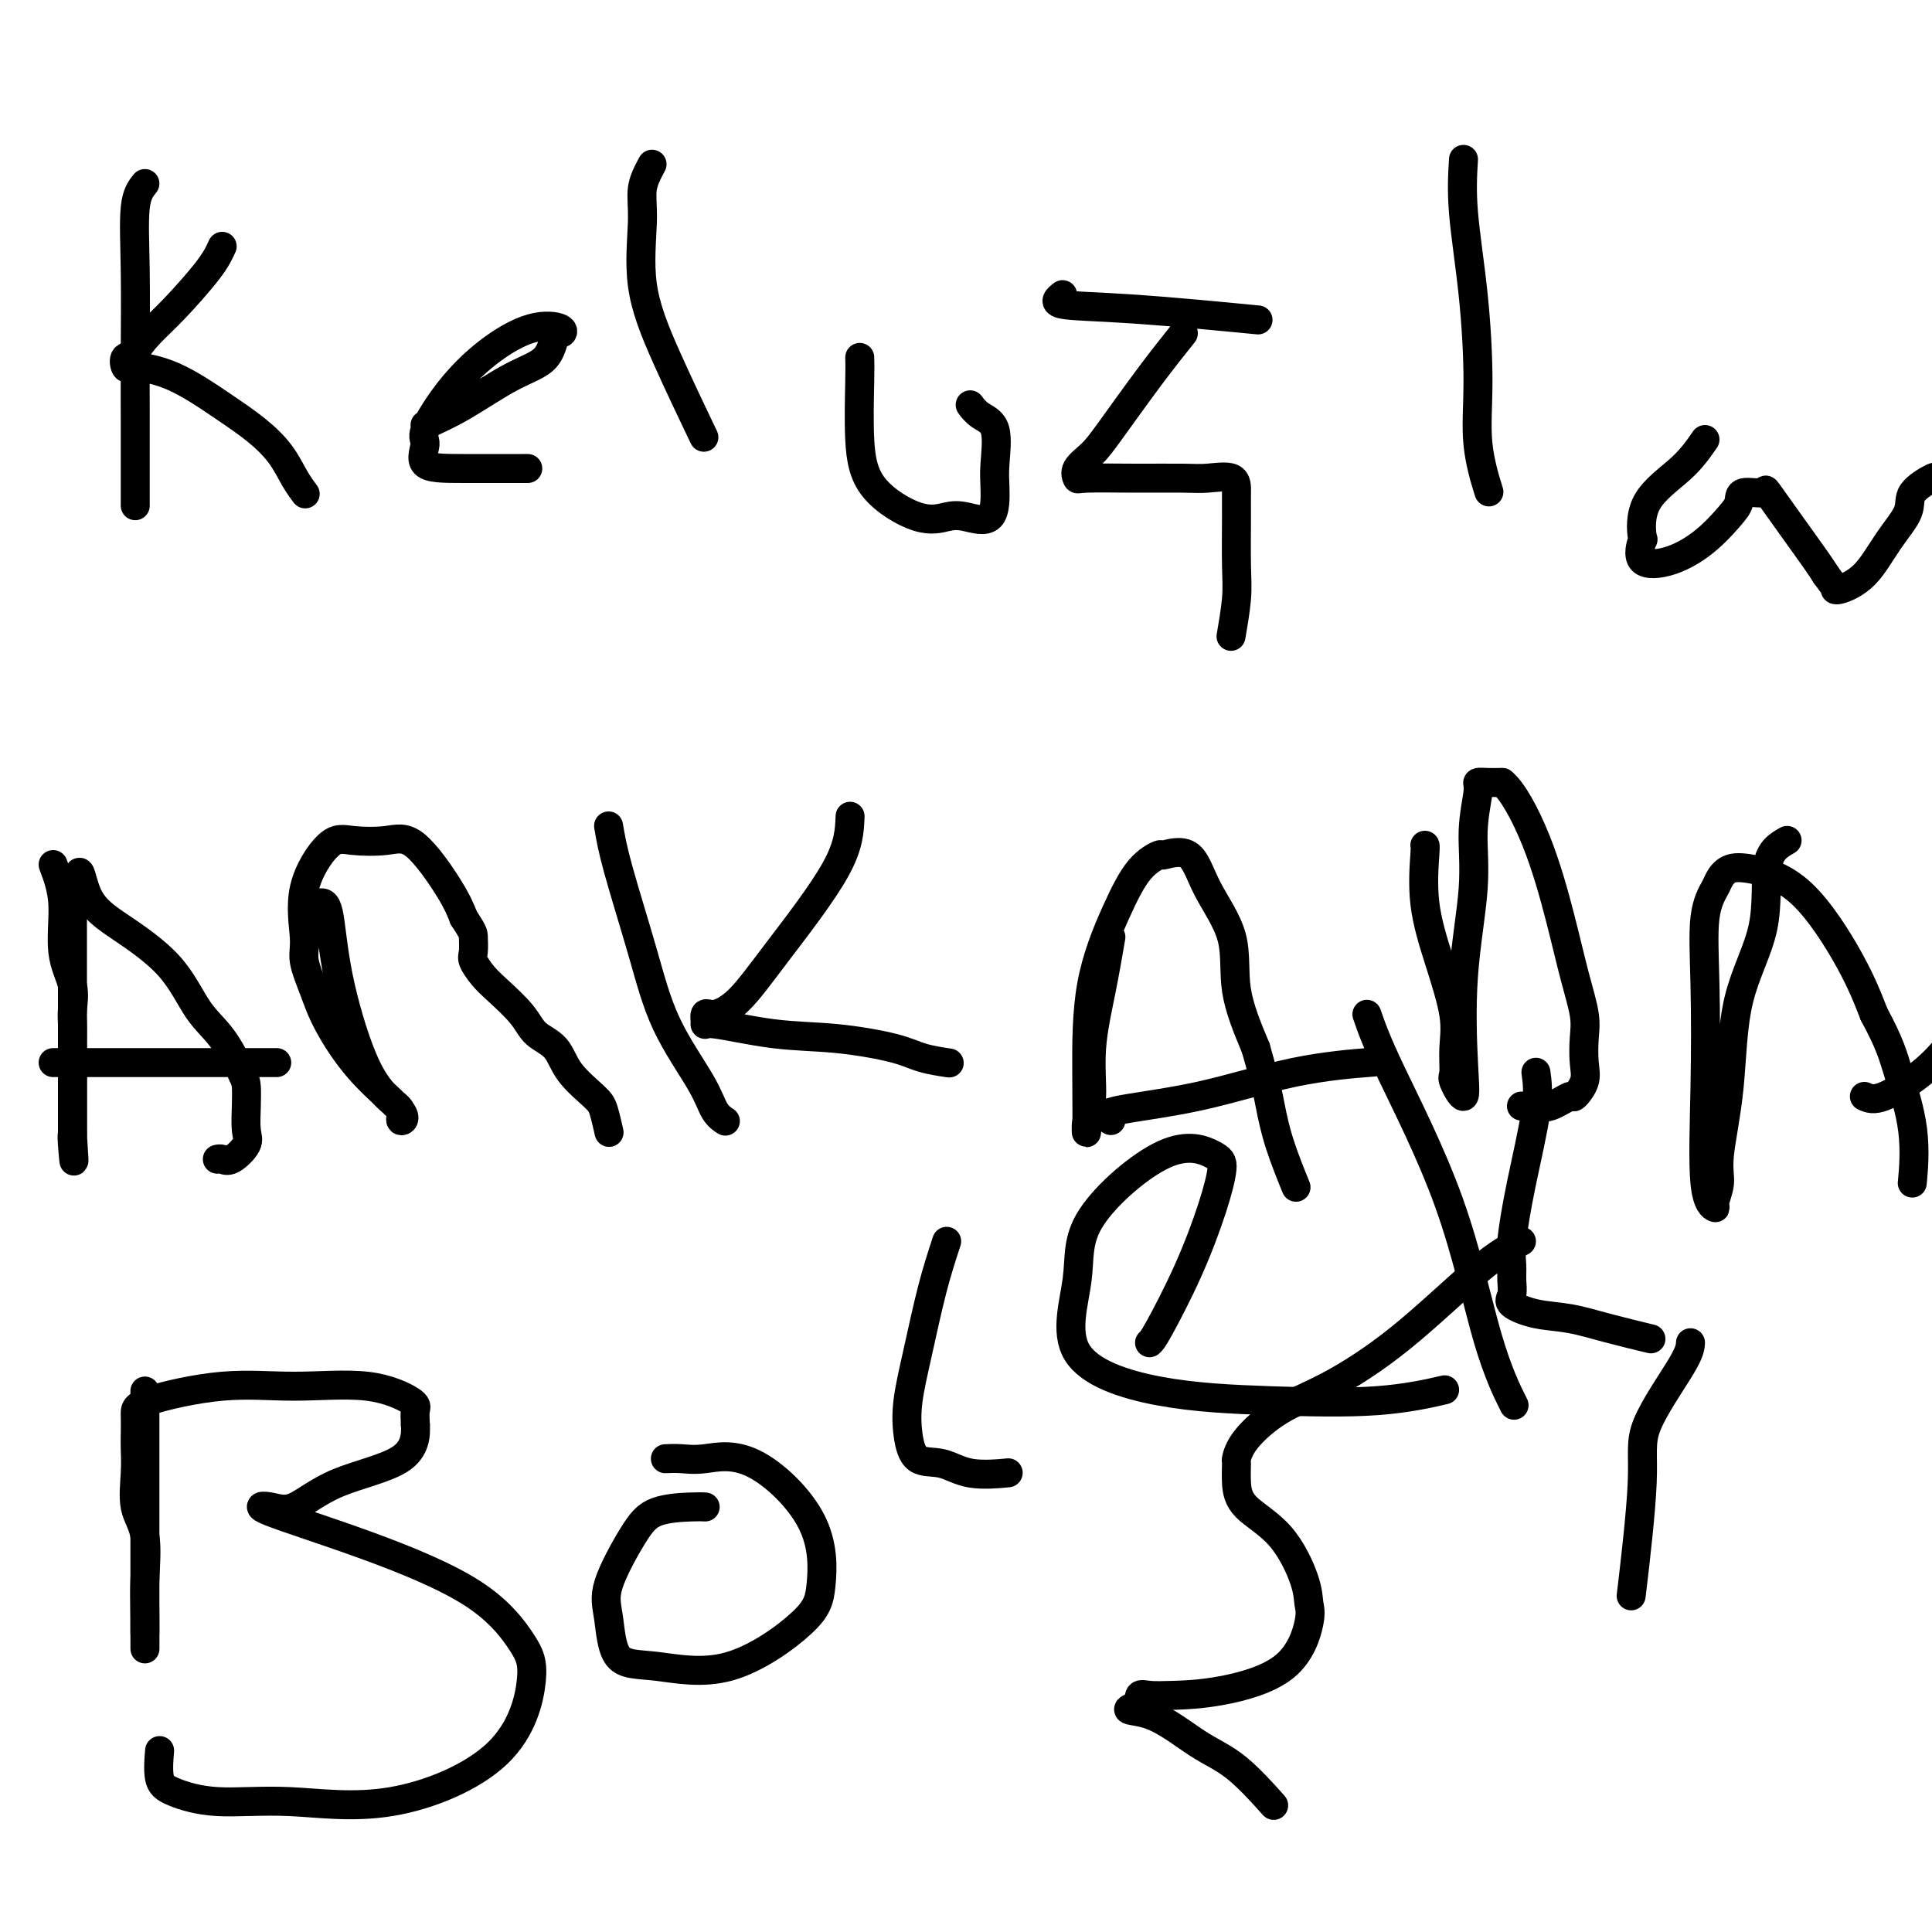 <svg viewBox='0 0 400 400' version='1.1' xmlns='http://www.w3.org/2000/svg' xmlns:xlink='http://www.w3.org/1999/xlink'><g fill='none' stroke='#000000' stroke-width='6' stroke-linecap='round' stroke-linejoin='round'><path d='M30,38c-0.845,1.050 -1.691,2.101 -2,5c-0.309,2.899 -0.083,7.647 0,13c0.083,5.353 0.022,11.313 0,17c-0.022,5.687 -0.006,11.102 0,15c0.006,3.898 0.002,6.280 0,9c-0.002,2.720 -0.000,5.777 0,7c0.000,1.223 0.000,0.611 0,0'/><path d='M46,51c-0.601,1.329 -1.203,2.658 -3,5c-1.797,2.342 -4.790,5.697 -7,8c-2.210,2.303 -3.636,3.553 -5,5c-1.364,1.447 -2.665,3.091 -3,4c-0.335,0.909 0.296,1.083 0,1c-0.296,-0.083 -1.519,-0.424 -2,0c-0.481,0.424 -0.219,1.613 0,2c0.219,0.387 0.397,-0.029 2,0c1.603,0.029 4.631,0.503 8,2c3.369,1.497 7.078,4.016 10,6c2.922,1.984 5.056,3.432 7,5c1.944,1.568 3.696,3.255 5,5c1.304,1.745 2.159,3.547 3,5c0.841,1.453 1.669,2.558 2,3c0.331,0.442 0.166,0.221 0,0'/><path d='M88,88c2.446,-1.091 4.893,-2.183 8,-4c3.107,-1.817 6.875,-4.360 10,-6c3.125,-1.640 5.607,-2.376 7,-4c1.393,-1.624 1.699,-4.135 2,-5c0.301,-0.865 0.599,-0.083 1,0c0.401,0.083 0.905,-0.531 0,-1c-0.905,-0.469 -3.218,-0.791 -6,0c-2.782,0.791 -6.032,2.695 -9,5c-2.968,2.305 -5.653,5.010 -8,8c-2.347,2.990 -4.357,6.265 -5,8c-0.643,1.735 0.082,1.929 0,3c-0.082,1.071 -0.970,3.019 0,4c0.970,0.981 3.800,0.995 8,1c4.200,0.005 9.772,0.001 12,0c2.228,-0.001 1.114,-0.001 0,0'/><path d='M135,34c-0.871,1.625 -1.742,3.250 -2,5c-0.258,1.750 0.097,3.624 0,7c-0.097,3.376 -0.644,8.256 0,13c0.644,4.744 2.481,9.354 5,15c2.519,5.646 5.720,12.327 7,15c1.280,2.673 0.640,1.336 0,0'/><path d='M178,74c0.029,1.009 0.059,2.018 0,5c-0.059,2.982 -0.205,7.936 0,12c0.205,4.064 0.763,7.238 3,10c2.237,2.762 6.155,5.113 9,6c2.845,0.887 4.618,0.310 6,0c1.382,-0.310 2.373,-0.352 4,0c1.627,0.352 3.891,1.098 5,0c1.109,-1.098 1.064,-4.039 1,-6c-0.064,-1.961 -0.147,-2.943 0,-5c0.147,-2.057 0.524,-5.191 0,-7c-0.524,-1.809 -1.949,-2.295 -3,-3c-1.051,-0.705 -1.729,-1.630 -2,-2c-0.271,-0.370 -0.136,-0.185 0,0'/><path d='M245,69c-2.150,2.690 -4.299,5.380 -7,9c-2.701,3.620 -5.953,8.171 -8,11c-2.047,2.829 -2.888,3.935 -4,5c-1.112,1.065 -2.496,2.089 -3,3c-0.504,0.911 -0.129,1.709 0,2c0.129,0.291 0.010,0.076 2,0c1.990,-0.076 6.088,-0.012 10,0c3.912,0.012 7.637,-0.029 10,0c2.363,0.029 3.365,0.128 5,0c1.635,-0.128 3.903,-0.481 5,0c1.097,0.481 1.022,1.797 1,3c-0.022,1.203 0.008,2.292 0,5c-0.008,2.708 -0.054,7.035 0,10c0.054,2.965 0.207,4.567 0,7c-0.207,2.433 -0.773,5.695 -1,7c-0.227,1.305 -0.113,0.652 0,0'/><path d='M220,61c-1.012,0.792 -2.024,1.583 0,2c2.024,0.417 7.083,0.458 15,1c7.917,0.542 18.690,1.583 23,2c4.310,0.417 2.155,0.208 0,0'/><path d='M303,33c-0.192,3.184 -0.384,6.368 0,11c0.384,4.632 1.343,10.714 2,17c0.657,6.286 1.011,12.778 1,18c-0.011,5.222 -0.388,9.175 0,13c0.388,3.825 1.539,7.521 2,9c0.461,1.479 0.230,0.739 0,0'/><path d='M353,91c-1.353,1.956 -2.707,3.911 -5,6c-2.293,2.089 -5.526,4.310 -7,7c-1.474,2.690 -1.190,5.849 -1,7c0.190,1.151 0.284,0.296 0,1c-0.284,0.704 -0.948,2.968 0,4c0.948,1.032 3.508,0.833 6,0c2.492,-0.833 4.918,-2.299 7,-4c2.082,-1.701 3.822,-3.638 5,-5c1.178,-1.362 1.794,-2.149 2,-3c0.206,-0.851 0.002,-1.767 1,-2c0.998,-0.233 3.198,0.217 4,0c0.802,-0.217 0.205,-1.099 1,0c0.795,1.099 2.983,4.181 5,7c2.017,2.819 3.862,5.377 5,7c1.138,1.623 1.569,2.312 2,3'/><path d='M378,119c2.468,3.285 2.137,2.998 2,3c-0.137,0.002 -0.079,0.294 1,0c1.079,-0.294 3.179,-1.172 5,-3c1.821,-1.828 3.362,-4.605 5,-7c1.638,-2.395 3.373,-4.408 4,-6c0.627,-1.592 0.146,-2.765 1,-4c0.854,-1.235 3.041,-2.533 4,-3c0.959,-0.467 0.688,-0.103 1,0c0.312,0.103 1.207,-0.055 2,0c0.793,0.055 1.483,0.322 2,2c0.517,1.678 0.862,4.765 1,6c0.138,1.235 0.069,0.617 0,0'/><path d='M11,179c0.906,2.426 1.812,4.851 2,8c0.188,3.149 -0.342,7.021 0,10c0.342,2.979 1.556,5.063 2,7c0.444,1.937 0.119,3.725 0,5c-0.119,1.275 -0.032,2.035 0,3c0.032,0.965 0.009,2.135 0,3c-0.009,0.865 -0.002,1.425 0,2c0.002,0.575 0.001,1.166 0,2c-0.001,0.834 -0.000,1.910 0,3c0.000,1.090 0.000,2.193 0,3c-0.000,0.807 -0.000,1.319 0,2c0.000,0.681 0.000,1.530 0,2c-0.000,0.470 -0.000,0.559 0,1c0.000,0.441 0.000,1.234 0,2c-0.000,0.766 -0.000,1.505 0,2c0.000,0.495 0.000,0.748 0,1'/><path d='M15,235c0.619,9.228 0.166,4.298 0,2c-0.166,-2.298 -0.044,-1.963 0,-2c0.044,-0.037 0.012,-0.446 0,-1c-0.012,-0.554 -0.003,-1.252 0,-2c0.003,-0.748 0.001,-1.546 0,-2c-0.001,-0.454 -0.000,-0.566 0,-1c0.000,-0.434 0.000,-1.192 0,-2c-0.000,-0.808 -0.000,-1.667 0,-3c0.000,-1.333 -0.000,-3.141 0,-4c0.000,-0.859 0.000,-0.768 0,-3c-0.000,-2.232 -0.001,-6.788 0,-10c0.001,-3.212 0.003,-5.082 0,-8c-0.003,-2.918 -0.011,-6.885 0,-9c0.011,-2.115 0.041,-2.377 0,-3c-0.041,-0.623 -0.155,-1.607 0,-2c0.155,-0.393 0.577,-0.197 1,0'/><path d='M16,185c0.324,-8.064 0.634,-3.224 2,0c1.366,3.224 3.788,4.832 7,7c3.212,2.168 7.214,4.897 10,8c2.786,3.103 4.354,6.579 6,9c1.646,2.421 3.368,3.786 5,6c1.632,2.214 3.172,5.277 4,7c0.828,1.723 0.944,2.105 1,3c0.056,0.895 0.051,2.303 0,4c-0.051,1.697 -0.147,3.684 0,5c0.147,1.316 0.537,1.960 0,3c-0.537,1.040 -1.999,2.475 -3,3c-1.001,0.525 -1.539,0.141 -2,0c-0.461,-0.141 -0.846,-0.040 -1,0c-0.154,0.040 -0.077,0.020 0,0'/><path d='M11,220c0.845,0.000 1.690,0.000 5,0c3.310,0.000 9.083,0.000 17,0c7.917,-0.000 17.976,0.000 22,0c4.024,-0.000 2.012,0.000 0,0'/><path d='M66,187c0.737,-0.171 1.473,-0.342 2,2c0.527,2.342 0.843,7.196 2,13c1.157,5.804 3.153,12.559 5,17c1.847,4.441 3.543,6.570 5,8c1.457,1.430 2.675,2.163 3,3c0.325,0.837 -0.244,1.780 0,2c0.244,0.220 1.301,-0.283 0,-2c-1.301,-1.717 -4.960,-4.650 -8,-8c-3.040,-3.350 -5.460,-7.119 -7,-10c-1.540,-2.881 -2.201,-4.874 -3,-7c-0.799,-2.126 -1.736,-4.384 -2,-6c-0.264,-1.616 0.144,-2.590 0,-5c-0.144,-2.410 -0.839,-6.258 0,-10c0.839,-3.742 3.211,-7.380 5,-9c1.789,-1.620 2.993,-1.221 5,-1c2.007,0.221 4.816,0.266 7,0c2.184,-0.266 3.742,-0.841 6,1c2.258,1.841 5.217,6.097 7,9c1.783,2.903 2.392,4.451 3,6'/><path d='M96,190c1.993,3.066 1.977,3.231 2,4c0.023,0.769 0.086,2.141 0,3c-0.086,0.859 -0.320,1.206 0,2c0.320,0.794 1.195,2.034 2,3c0.805,0.966 1.539,1.656 3,3c1.461,1.344 3.648,3.340 5,5c1.352,1.660 1.868,2.984 3,4c1.132,1.016 2.882,1.723 4,3c1.118,1.277 1.606,3.124 3,5c1.394,1.876 3.693,3.781 5,5c1.307,1.219 1.621,1.751 2,3c0.379,1.249 0.823,3.214 1,4c0.177,0.786 0.089,0.393 0,0'/><path d='M126,171c0.379,2.248 0.759,4.496 2,9c1.241,4.504 3.345,11.263 5,17c1.655,5.737 2.861,10.452 5,15c2.139,4.548 5.213,8.930 7,12c1.787,3.070 2.289,4.826 3,6c0.711,1.174 1.632,1.764 2,2c0.368,0.236 0.184,0.118 0,0'/><path d='M176,169c-0.116,3.002 -0.231,6.003 -3,11c-2.769,4.997 -8.191,11.988 -12,17c-3.809,5.012 -6.003,8.045 -8,10c-1.997,1.955 -3.796,2.832 -5,3c-1.204,0.168 -1.812,-0.373 -2,0c-0.188,0.373 0.046,1.661 0,2c-0.046,0.339 -0.370,-0.271 2,0c2.370,0.271 7.434,1.421 12,2c4.566,0.579 8.632,0.586 13,1c4.368,0.414 9.037,1.235 12,2c2.963,0.765 4.221,1.475 6,2c1.779,0.525 4.080,0.864 5,1c0.920,0.136 0.460,0.068 0,0'/><path d='M230,194c-0.611,3.562 -1.221,7.124 -2,11c-0.779,3.876 -1.725,8.066 -2,12c-0.275,3.934 0.122,7.613 0,10c-0.122,2.387 -0.764,3.482 -1,5c-0.236,1.518 -0.066,3.459 0,2c0.066,-1.459 0.029,-6.318 0,-12c-0.029,-5.682 -0.051,-12.187 1,-18c1.051,-5.813 3.173,-10.936 5,-15c1.827,-4.064 3.357,-7.070 5,-9c1.643,-1.930 3.397,-2.783 4,-3c0.603,-0.217 0.053,0.201 1,0c0.947,-0.201 3.389,-1.021 5,0c1.611,1.021 2.391,3.882 4,7c1.609,3.118 4.049,6.493 5,10c0.951,3.507 0.415,7.145 1,11c0.585,3.855 2.293,7.928 4,12'/><path d='M260,217c2.153,7.466 2.536,9.630 3,12c0.464,2.370 1.010,4.946 2,8c0.990,3.054 2.426,6.587 3,8c0.574,1.413 0.287,0.707 0,0'/><path d='M230,232c-1.016,-0.641 -2.032,-1.282 1,-2c3.032,-0.718 10.112,-1.512 17,-3c6.888,-1.488 13.585,-3.670 20,-5c6.415,-1.330 12.547,-1.809 15,-2c2.453,-0.191 1.226,-0.096 0,0'/><path d='M295,175c0.067,-0.000 0.133,-0.000 0,2c-0.133,2.000 -0.466,6.000 0,10c0.466,4.000 1.731,8.000 3,12c1.269,4.000 2.544,8.001 3,11c0.456,2.999 0.095,4.998 0,7c-0.095,2.002 0.078,4.008 0,5c-0.078,0.992 -0.405,0.969 0,2c0.405,1.031 1.543,3.115 2,3c0.457,-0.115 0.232,-2.430 0,-7c-0.232,-4.570 -0.470,-11.396 0,-18c0.470,-6.604 1.648,-12.985 2,-18c0.352,-5.015 -0.121,-8.664 0,-12c0.121,-3.336 0.837,-6.358 1,-8c0.163,-1.642 -0.225,-1.904 0,-2c0.225,-0.096 1.064,-0.028 2,0c0.936,0.028 1.968,0.014 3,0'/><path d='M311,162c2.096,1.602 4.835,6.608 7,12c2.165,5.392 3.757,11.169 5,16c1.243,4.831 2.139,8.714 3,12c0.861,3.286 1.687,5.974 2,8c0.313,2.026 0.112,3.388 0,5c-0.112,1.612 -0.133,3.473 0,5c0.133,1.527 0.422,2.721 0,4c-0.422,1.279 -1.556,2.644 -2,3c-0.444,0.356 -0.200,-0.297 -1,0c-0.800,0.297 -2.645,1.544 -4,2c-1.355,0.456 -2.219,0.122 -3,0c-0.781,-0.122 -1.480,-0.033 -2,0c-0.520,0.033 -0.863,0.009 -1,0c-0.137,-0.009 -0.069,-0.005 0,0'/><path d='M370,174c-1.717,0.977 -3.435,1.955 -4,5c-0.565,3.045 0.021,8.158 -1,13c-1.021,4.842 -3.651,9.413 -5,15c-1.349,5.587 -1.417,12.192 -2,18c-0.583,5.808 -1.680,10.821 -2,14c-0.320,3.179 0.139,4.525 0,6c-0.139,1.475 -0.874,3.080 -1,4c-0.126,0.920 0.357,1.157 0,1c-0.357,-0.157 -1.553,-0.707 -2,-5c-0.447,-4.293 -0.145,-12.329 0,-20c0.145,-7.671 0.135,-14.977 0,-21c-0.135,-6.023 -0.393,-10.765 0,-14c0.393,-3.235 1.437,-4.965 2,-6c0.563,-1.035 0.646,-1.376 1,-2c0.354,-0.624 0.979,-1.532 2,-2c1.021,-0.468 2.439,-0.497 5,0c2.561,0.497 6.267,1.518 10,5c3.733,3.482 7.495,9.423 10,14c2.505,4.577 3.752,7.788 5,11'/><path d='M388,210c3.271,6.018 3.949,8.561 5,12c1.051,3.439 2.475,7.772 3,12c0.525,4.228 0.150,8.351 0,10c-0.150,1.649 -0.075,0.825 0,0'/><path d='M386,227c0.935,0.417 1.869,0.833 4,0c2.131,-0.833 5.458,-2.917 8,-5c2.542,-2.083 4.298,-4.167 5,-5c0.702,-0.833 0.351,-0.417 0,0'/><path d='M315,257c-2.380,1.224 -4.760,2.448 -9,6c-4.240,3.552 -10.341,9.432 -16,14c-5.659,4.568 -10.875,7.824 -15,10c-4.125,2.176 -7.158,3.274 -10,5c-2.842,1.726 -5.492,4.081 -7,6c-1.508,1.919 -1.875,3.401 -2,4c-0.125,0.599 -0.009,0.316 0,1c0.009,0.684 -0.089,2.336 0,4c0.089,1.664 0.366,3.339 2,5c1.634,1.661 4.626,3.308 7,6c2.374,2.692 4.130,6.430 5,9c0.870,2.570 0.852,3.970 1,5c0.148,1.030 0.461,1.688 0,4c-0.461,2.312 -1.696,6.278 -5,9c-3.304,2.722 -8.675,4.199 -13,5c-4.325,0.801 -7.603,0.926 -10,1c-2.397,0.074 -3.915,0.097 -5,0c-1.085,-0.097 -1.739,-0.313 -2,0c-0.261,0.313 -0.131,1.157 0,2'/><path d='M236,353c-4.695,1.378 -1.432,0.822 2,2c3.432,1.178 7.033,4.089 10,6c2.967,1.911 5.299,2.822 8,5c2.701,2.178 5.772,5.622 7,7c1.228,1.378 0.614,0.689 0,0'/><path d='M350,278c-0.067,0.951 -0.134,1.901 -2,5c-1.866,3.099 -5.531,8.346 -7,12c-1.469,3.654 -0.742,5.715 -1,12c-0.258,6.285 -1.502,16.796 -2,21c-0.498,4.204 -0.249,2.102 0,0'/><path d='M30,288c0.000,0.229 0.000,0.458 0,2c0.000,1.542 -0.000,4.397 0,7c0.000,2.603 0.000,4.955 0,8c-0.000,3.045 -0.000,6.784 0,10c0.000,3.216 0.000,5.907 0,8c0.000,2.093 -0.000,3.586 0,5c0.000,1.414 0.000,2.750 0,4c0.000,1.250 -0.000,2.413 0,3c0.000,0.587 0.000,0.596 0,1c-0.000,0.404 0.000,1.202 0,2'/><path d='M30,338c0.009,7.414 0.030,0.949 0,-3c-0.030,-3.949 -0.113,-5.383 0,-8c0.113,-2.617 0.423,-6.418 0,-9c-0.423,-2.582 -1.577,-3.944 -2,-6c-0.423,-2.056 -0.114,-4.804 0,-7c0.114,-2.196 0.033,-3.840 0,-5c-0.033,-1.160 -0.019,-1.837 0,-3c0.019,-1.163 0.041,-2.812 0,-4c-0.041,-1.188 -0.147,-1.916 3,-3c3.147,-1.084 9.547,-2.524 15,-3c5.453,-0.476 9.958,0.010 15,0c5.042,-0.010 10.619,-0.518 15,0c4.381,0.518 7.564,2.063 9,3c1.436,0.937 1.125,1.268 1,2c-0.125,0.732 -0.062,1.866 0,3'/><path d='M86,295c0.135,2.136 -0.028,4.978 -3,7c-2.972,2.022 -8.755,3.226 -13,5c-4.245,1.774 -6.953,4.118 -9,5c-2.047,0.882 -3.432,0.300 -5,0c-1.568,-0.300 -3.318,-0.319 0,1c3.318,1.319 11.703,3.976 20,7c8.297,3.024 16.505,6.416 22,10c5.495,3.584 8.276,7.359 10,10c1.724,2.641 2.390,4.149 2,8c-0.390,3.851 -1.837,10.045 -7,15c-5.163,4.955 -14.042,8.670 -22,10c-7.958,1.330 -14.994,0.275 -21,0c-6.006,-0.275 -10.982,0.230 -15,0c-4.018,-0.230 -7.077,-1.196 -9,-2c-1.923,-0.804 -2.710,-1.447 -3,-3c-0.290,-1.553 -0.083,-4.015 0,-5c0.083,-0.985 0.041,-0.492 0,0'/><path d='M146,312c-0.587,-0.032 -1.173,-0.064 -3,0c-1.827,0.064 -4.893,0.224 -7,1c-2.107,0.776 -3.253,2.167 -5,5c-1.747,2.833 -4.093,7.106 -5,10c-0.907,2.894 -0.373,4.407 0,7c0.373,2.593 0.587,6.265 2,8c1.413,1.735 4.027,1.531 8,2c3.973,0.469 9.305,1.609 15,0c5.695,-1.609 11.752,-5.968 15,-9c3.248,-3.032 3.685,-4.735 4,-8c0.315,-3.265 0.508,-8.090 -2,-13c-2.508,-4.910 -7.716,-9.904 -12,-12c-4.284,-2.096 -7.643,-1.294 -10,-1c-2.357,0.294 -3.711,0.079 -5,0c-1.289,-0.079 -2.511,-0.023 -3,0c-0.489,0.023 -0.244,0.011 0,0'/><path d='M196,257c-0.987,3.011 -1.974,6.023 -3,10c-1.026,3.977 -2.092,8.920 -3,13c-0.908,4.080 -1.657,7.297 -2,10c-0.343,2.703 -0.280,4.892 0,7c0.280,2.108 0.777,4.134 2,5c1.223,0.866 3.173,0.572 5,1c1.827,0.428 3.530,1.577 6,2c2.470,0.423 5.706,0.121 7,0c1.294,-0.121 0.647,-0.060 0,0'/><path d='M238,278c0.300,-0.243 0.601,-0.487 2,-3c1.399,-2.513 3.897,-7.297 6,-12c2.103,-4.703 3.813,-9.326 5,-13c1.187,-3.674 1.852,-6.400 2,-8c0.148,-1.600 -0.221,-2.076 -2,-3c-1.779,-0.924 -4.967,-2.297 -10,0c-5.033,2.297 -11.912,8.265 -15,13c-3.088,4.735 -2.384,8.237 -3,13c-0.616,4.763 -2.552,10.785 0,15c2.552,4.215 9.593,6.621 17,8c7.407,1.379 15.181,1.730 23,2c7.819,0.270 15.682,0.457 22,0c6.318,-0.457 11.091,-1.559 13,-2c1.909,-0.441 0.955,-0.220 0,0'/><path d='M283,210c0.957,2.759 1.914,5.518 5,12c3.086,6.482 8.301,16.686 12,27c3.699,10.314 5.880,20.738 8,28c2.120,7.262 4.177,11.360 5,13c0.823,1.640 0.411,0.820 0,0'/><path d='M318,222c0.279,2.011 0.558,4.022 0,8c-0.558,3.978 -1.952,9.923 -3,15c-1.048,5.077 -1.748,9.285 -2,12c-0.252,2.715 -0.054,3.936 0,5c0.054,1.064 -0.035,1.972 0,3c0.035,1.028 0.196,2.176 0,3c-0.196,0.824 -0.748,1.324 0,2c0.748,0.676 2.797,1.526 5,2c2.203,0.474 4.560,0.570 7,1c2.440,0.430 4.965,1.193 8,2c3.035,0.807 6.582,1.659 8,2c1.418,0.341 0.709,0.170 0,0'/></g>
</svg>